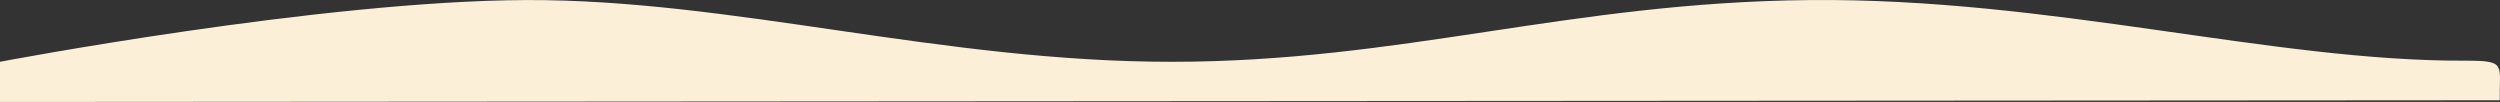 <svg xmlns="http://www.w3.org/2000/svg" width="1440" height="58.728" viewBox="0 0 1440 58.728">
  <rect x="0" y="0" width="1440" height="58.728" fill="#333333" stroke="none"/>
  <path id="パス_765" data-name="パス 765" d="M1510,1290.69s184.582-35.137,303.081-35.562,238.888,35.563,371.689,35.563,228.8-34.277,367.726-35.562,265.987,35.341,377.335,34.915c24.322,0,19.672,1.942,20.03,22.8l-1439.86.981Z" transform="translate(-1510 -1255.094)" fill="#fbf0d7"/>
</svg>
